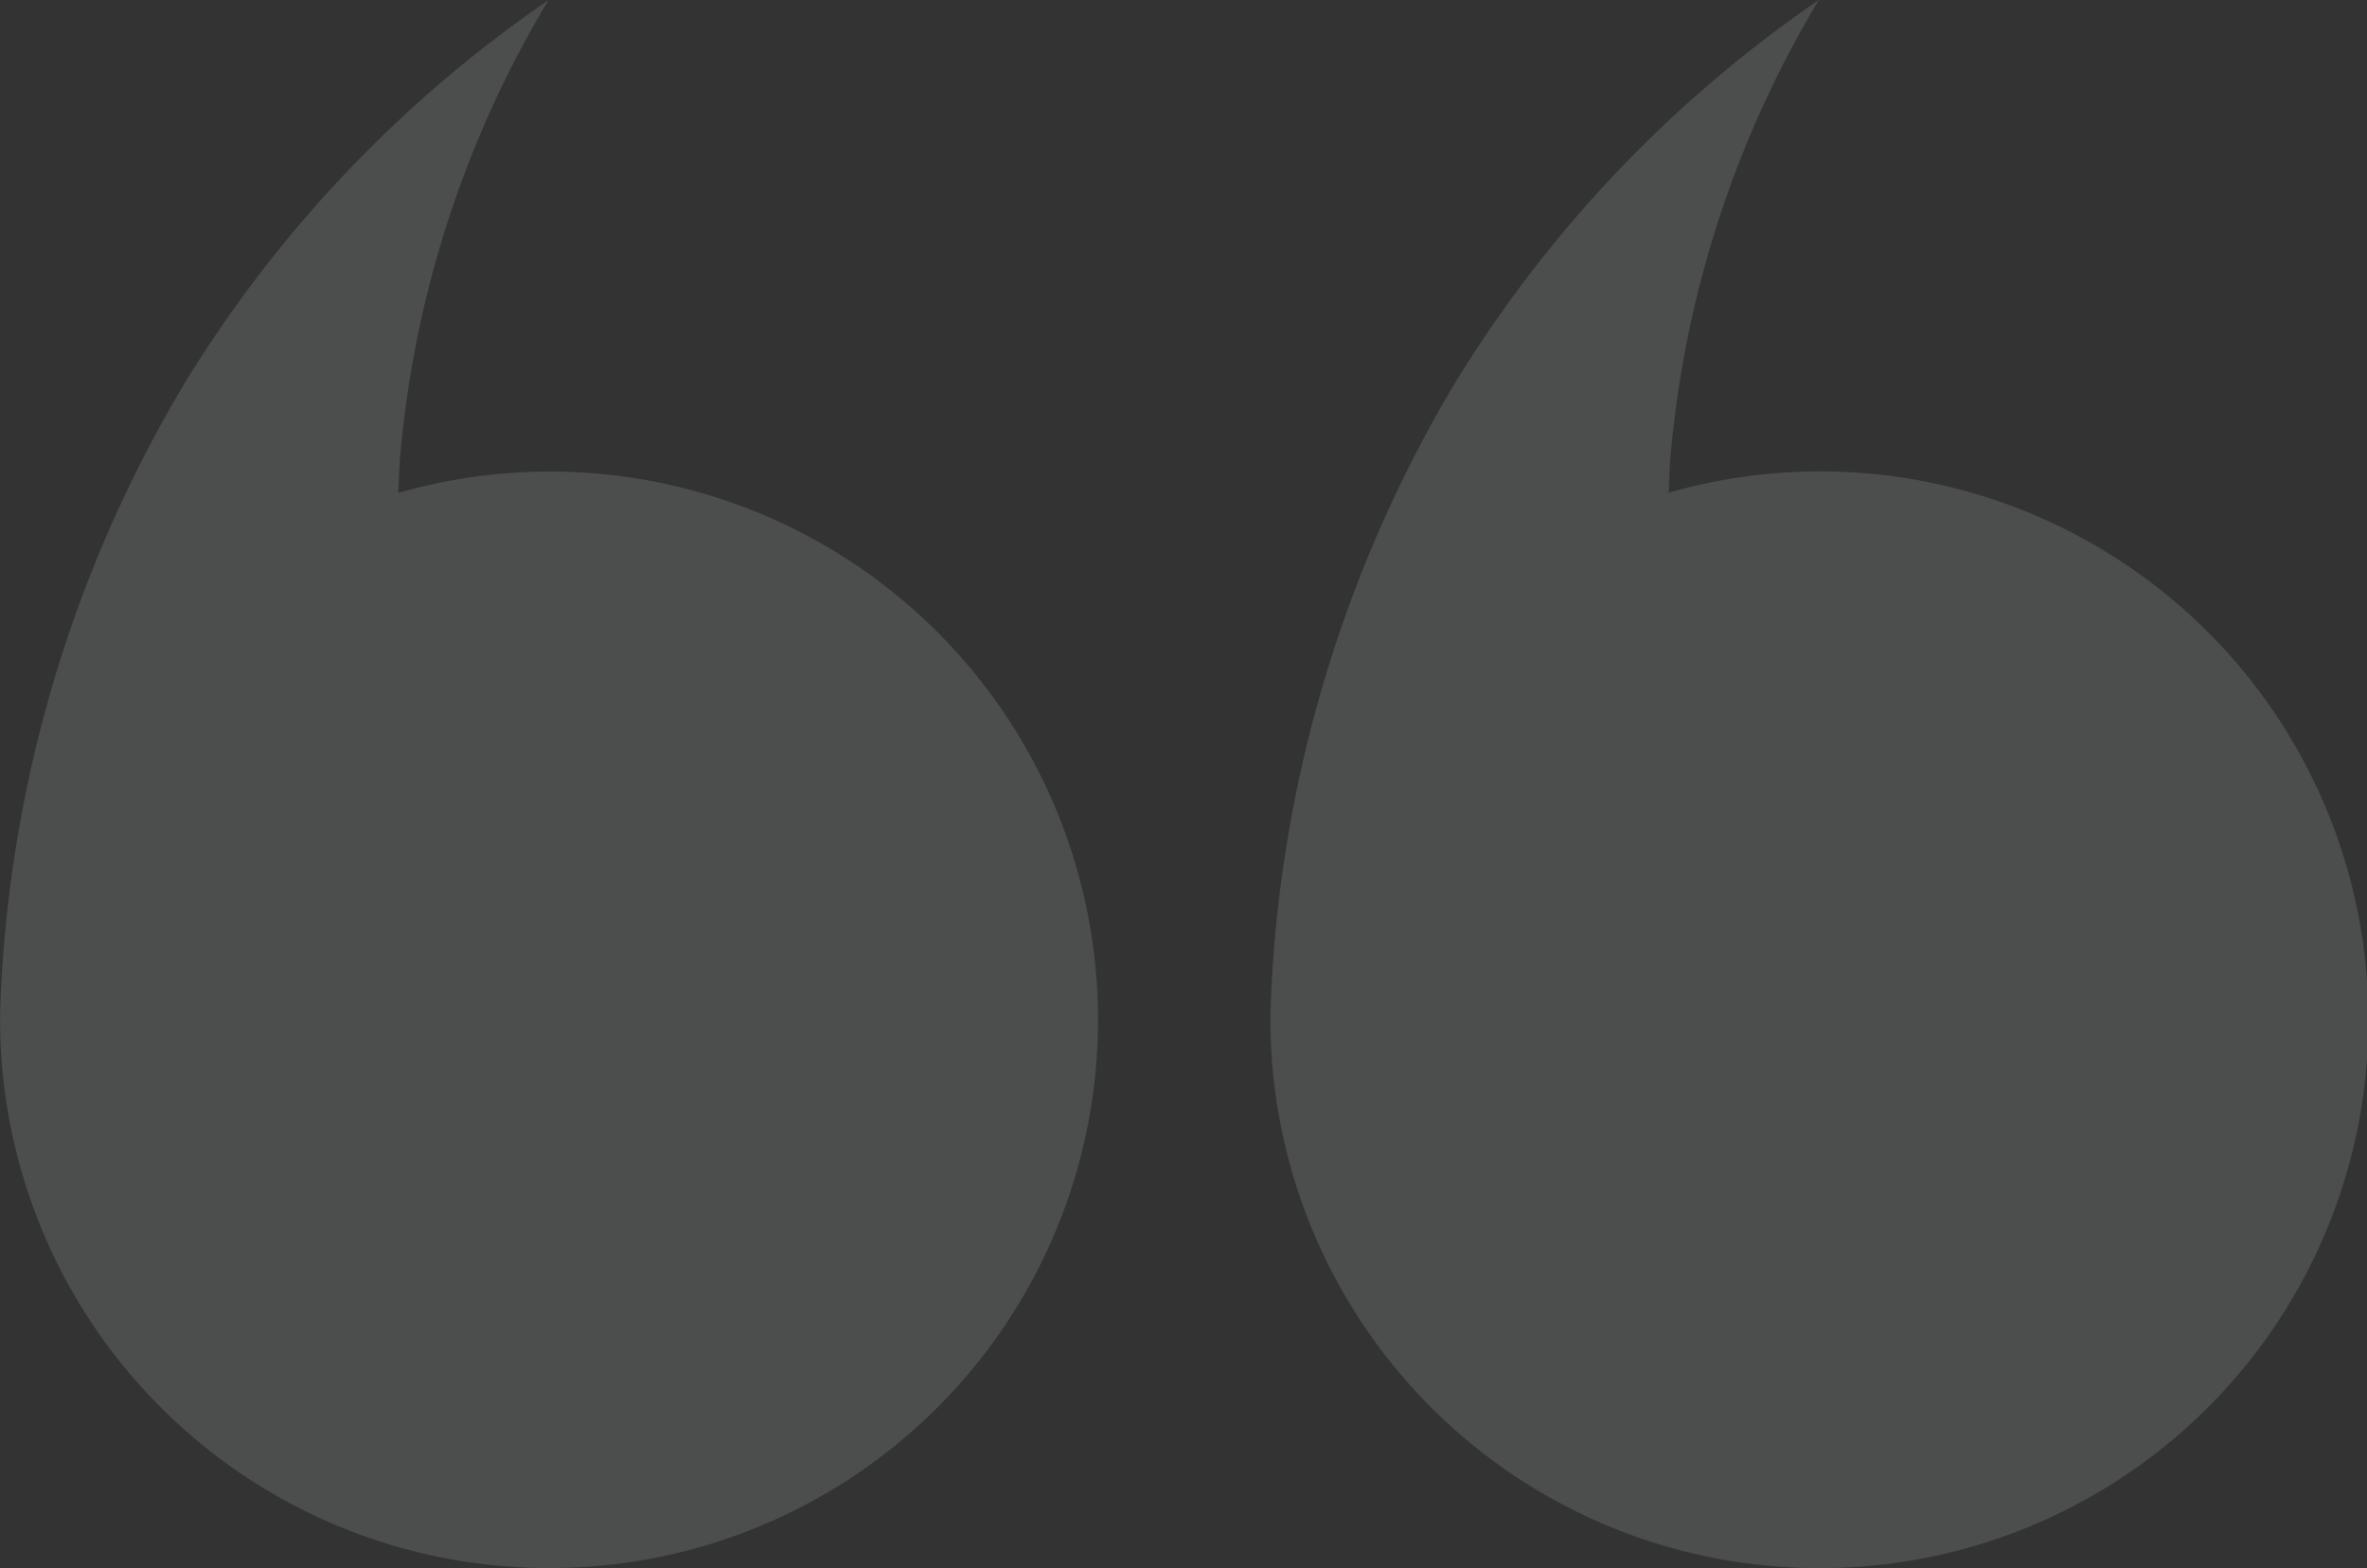 <svg xmlns="http://www.w3.org/2000/svg" width="100" height="66.246" viewBox="0 0 100 66.246">
  <rect x="0" y="0" width="100" height="66.246" fill="#333333" stroke="none"/>
  <g id="Group_98525" data-name="Group 98525" opacity="0.14">
    <path id="Path_185535" data-name="Path 185535" d="M134.051,187.806a23.165,23.165,0,1,0-6.346-45.428c.024-.48.035-.948.07-1.428a45.032,45.032,0,0,1,6.276-19.389,53.313,53.313,0,0,0-15.42,16.263,55.258,55.258,0,0,0-7.7,25.384c-.035.714-.047,1.066-.047,1.44a23.176,23.176,0,0,0,23.17,23.159Z" transform="translate(-57.21 -121.562)" fill="#e8f5f7"/>
    <path id="Path_185536" data-name="Path 185536" d="M390.751,187.8a23.16,23.16,0,1,0-6.346-45.417c.024-.48.035-.948.07-1.428a45.031,45.031,0,0,1,6.276-19.389,53.313,53.313,0,0,0-15.42,16.263,55.258,55.258,0,0,0-7.7,25.384c-.035.714-.047,1.066-.047,1.44A23.172,23.172,0,0,0,390.75,187.8Z" transform="translate(-367.58 -121.559)" fill="#e8f5f7"/>
  </g>
</svg>
